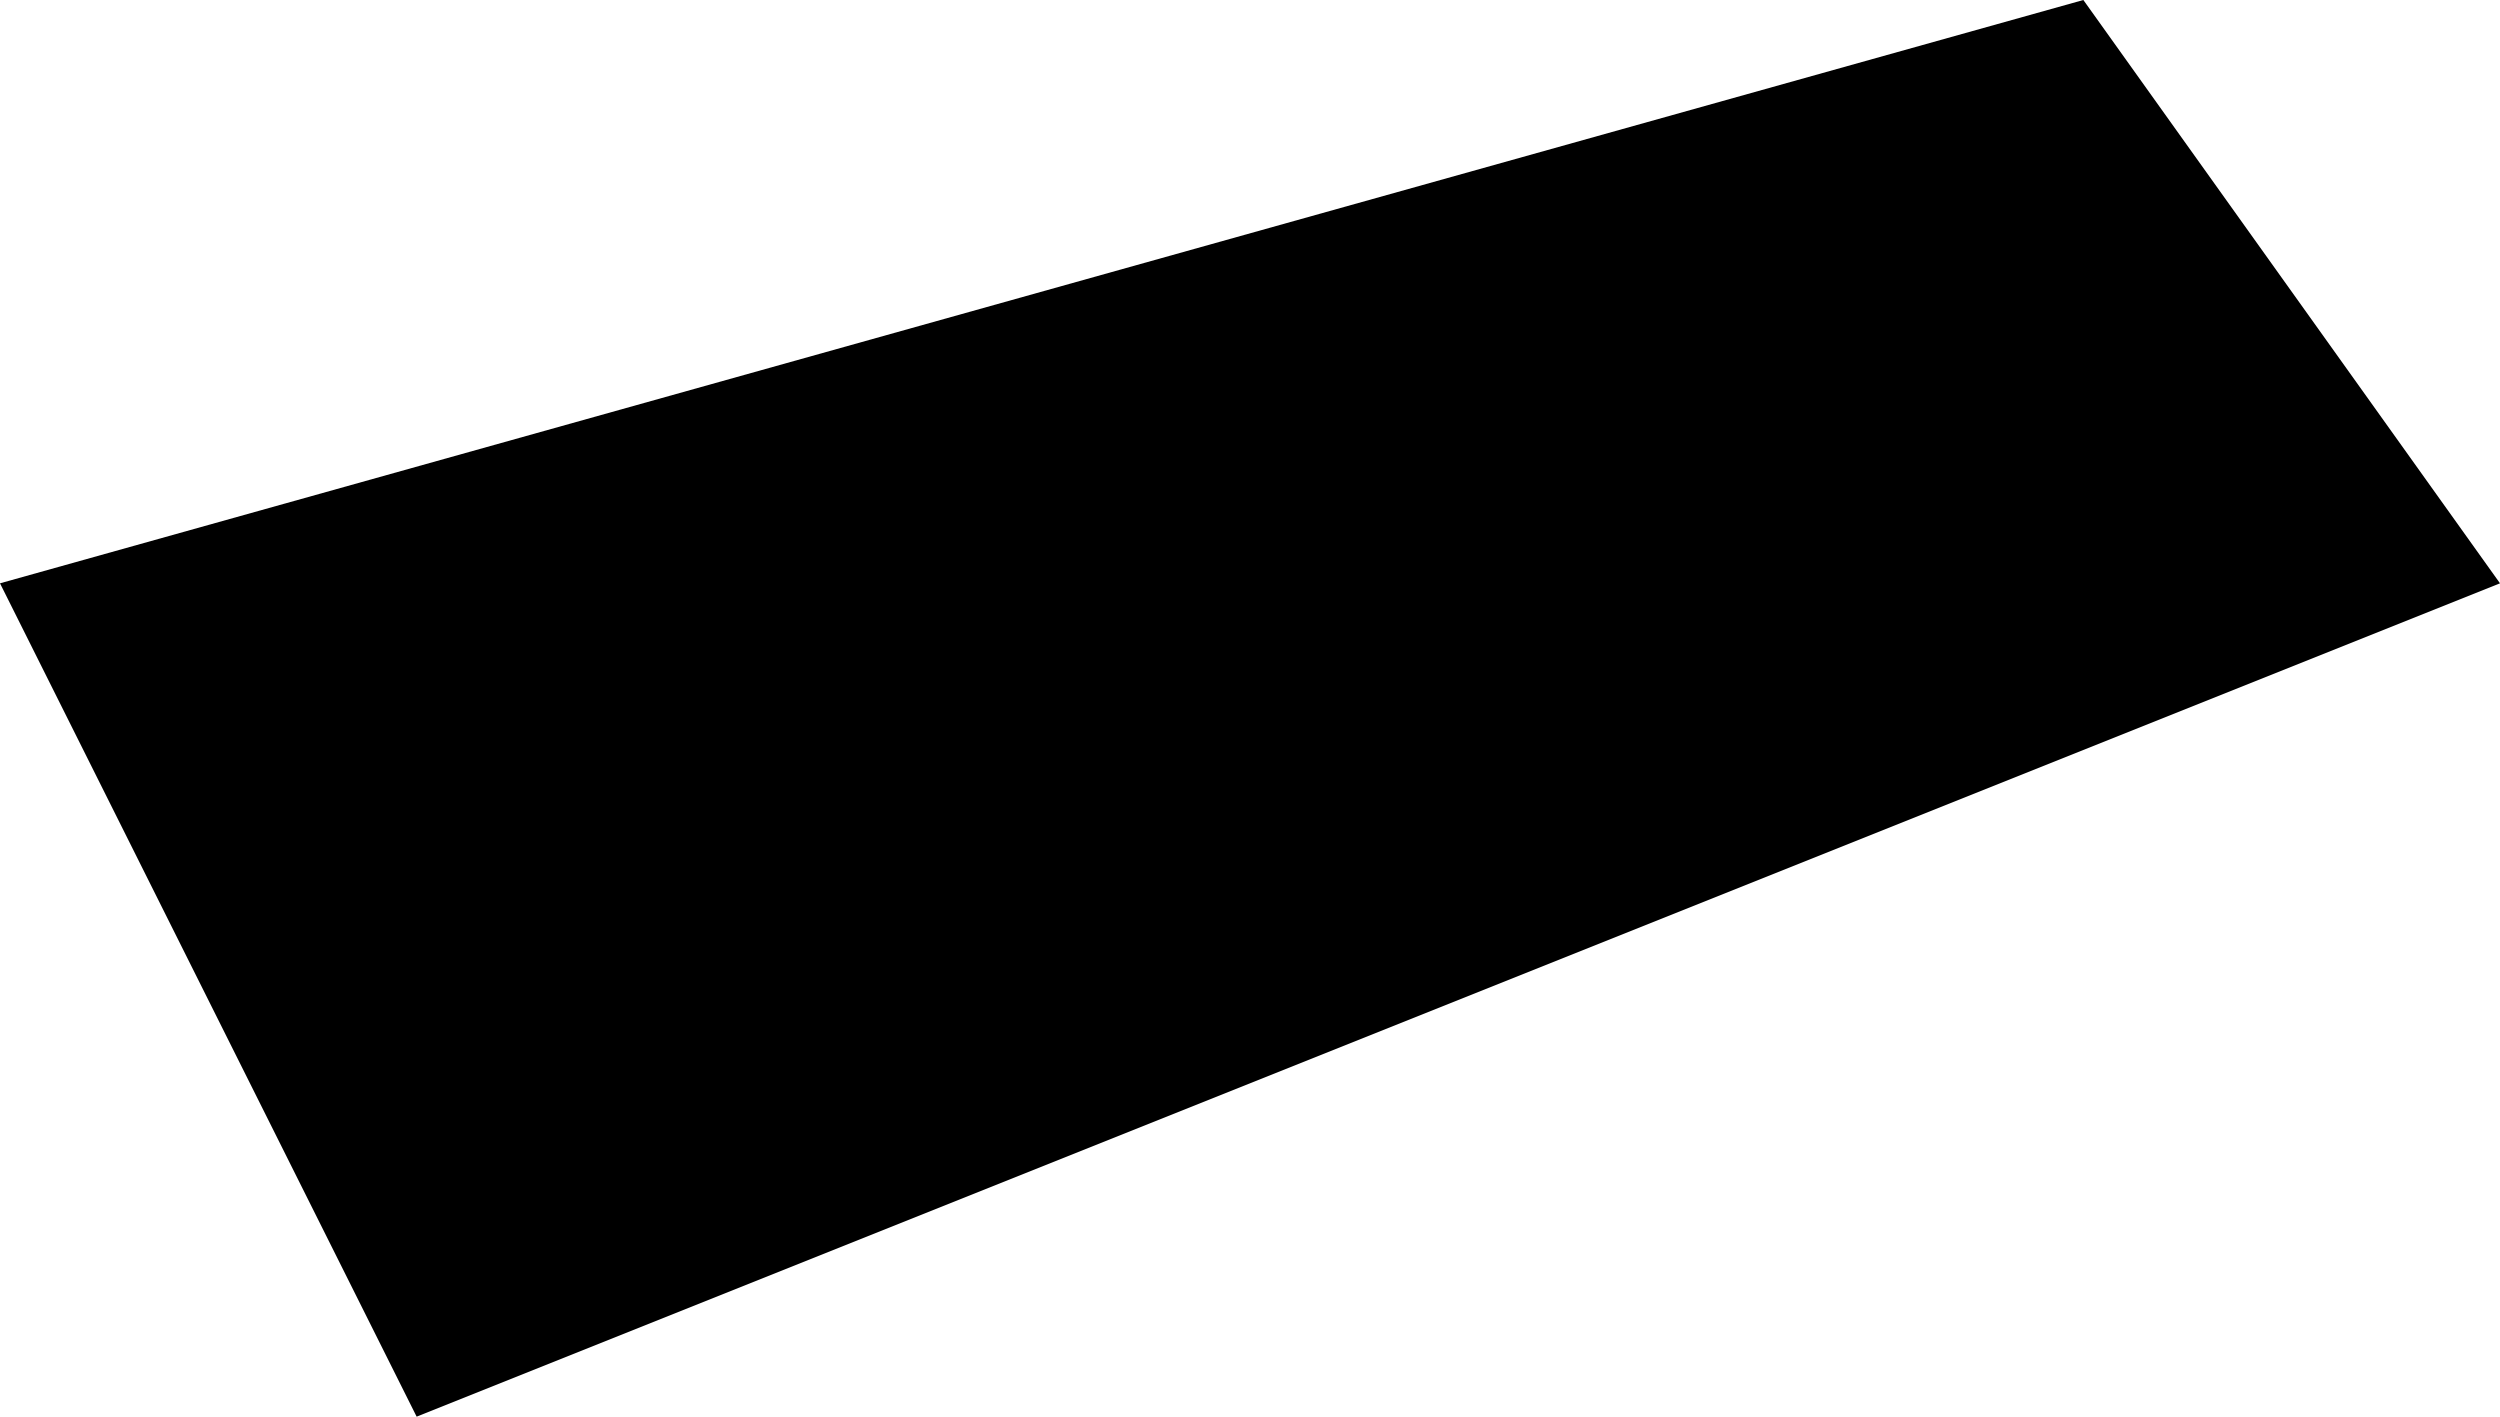 <svg width="1024" height="580.264" class="wof-enclosure" edtf:cessation="2020-~05" edtf:inception="2019-07-23" id="wof-%!s(int64=1477855955)" mz:is_ceased="1" mz:is_current="0" mz:is_deprecated="-1" mz:is_superseded="1" mz:is_superseding="1" mz:latitude="37.614313674666654" mz:longitude="-122.38796986286737" mz:max_latitude="37.61432778699998" mz:max_longitude="-122.38794236400003" mz:min_latitude="37.614297797999996" mz:min_longitude="-122.38799528599998" mz:uri="https://data.whosonfirst.org/147/785/595/5/1477855955.geojson" viewBox="0 0 1024.00 580.26" wof:belongsto="102527513,85688637,102191575,85633793,85922583,102087579,554784711,102085387,1477855605,1477855927,1477855937,1477855833" wof:country="US" wof:id="1477855955" wof:lastmodified="1737577131" wof:name="AML Aviation Museum Gallery 05a-d" wof:parent_id="1477855937" wof:path="147/785/595/5/1477855955.geojson" wof:placetype="enclosure" wof:repo="sfomuseum-data-architecture" wof:superseded_by="1729813745" wof:supersedes="1360541641" xmlns="http://www.w3.org/2000/svg" xmlns:edtf="x-urn:namespaces#edtf" xmlns:mz="x-urn:namespaces#mz" xmlns:wof="x-urn:namespaces#wof"><path d="M0 238.924,170.66 580.264,1024 238.924,853.34 0,0 238.924 Z"/></svg>